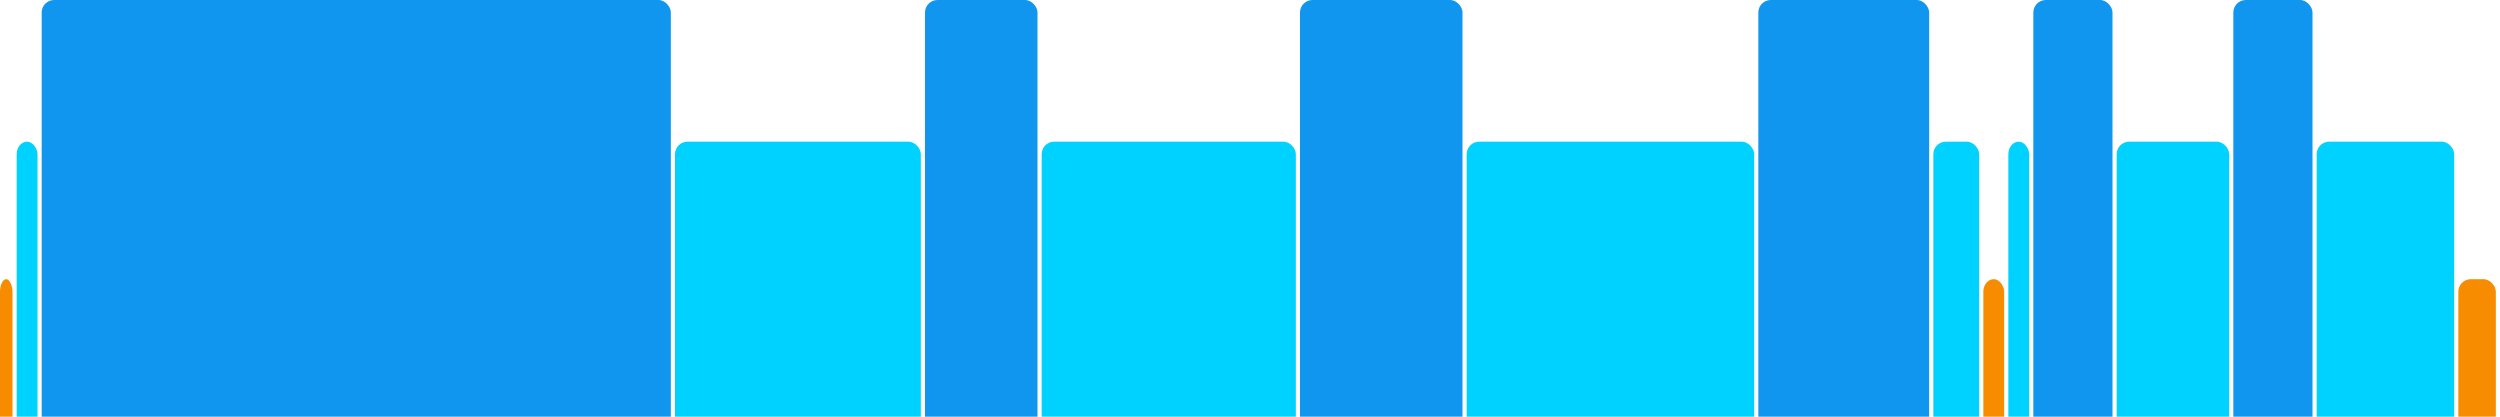 <svg version="1.1" baseProfile="full" width="600" height="100" xmlns="http://www.w3.org/2000/svg">
<rect x="0" y="67" rx="3" ry="3" width="3" height="43" fill="rgb(248,140,0)" />
<rect x="4" y="34" rx="3" ry="3" width="5" height="76" fill="rgb(0,210,255)" />
<rect x="10" y="0" rx="3" ry="3" width="151" height="110" fill="rgb(17,150,239)" />
<rect x="162" y="34" rx="3" ry="3" width="59" height="76" fill="rgb(0,210,255)" />
<rect x="222" y="0" rx="3" ry="3" width="27" height="110" fill="rgb(17,150,239)" />
<rect x="250" y="34" rx="3" ry="3" width="61" height="76" fill="rgb(0,210,255)" />
<rect x="312" y="0" rx="3" ry="3" width="39" height="110" fill="rgb(17,150,239)" />
<rect x="352" y="34" rx="3" ry="3" width="69" height="76" fill="rgb(0,210,255)" />
<rect x="422" y="0" rx="3" ry="3" width="41" height="110" fill="rgb(17,150,239)" />
<rect x="464" y="34" rx="3" ry="3" width="11" height="76" fill="rgb(0,210,255)" />
<rect x="476" y="67" rx="3" ry="3" width="5" height="43" fill="rgb(248,140,0)" />
<rect x="482" y="34" rx="3" ry="3" width="5" height="76" fill="rgb(0,210,255)" />
<rect x="488" y="0" rx="3" ry="3" width="19" height="110" fill="rgb(17,150,239)" />
<rect x="508" y="34" rx="3" ry="3" width="27" height="76" fill="rgb(0,210,255)" />
<rect x="536" y="0" rx="3" ry="3" width="19" height="110" fill="rgb(17,150,239)" />
<rect x="556" y="34" rx="3" ry="3" width="33" height="76" fill="rgb(0,210,255)" />
<rect x="590" y="67" rx="3" ry="3" width="9" height="43" fill="rgb(248,140,0)" />
</svg>